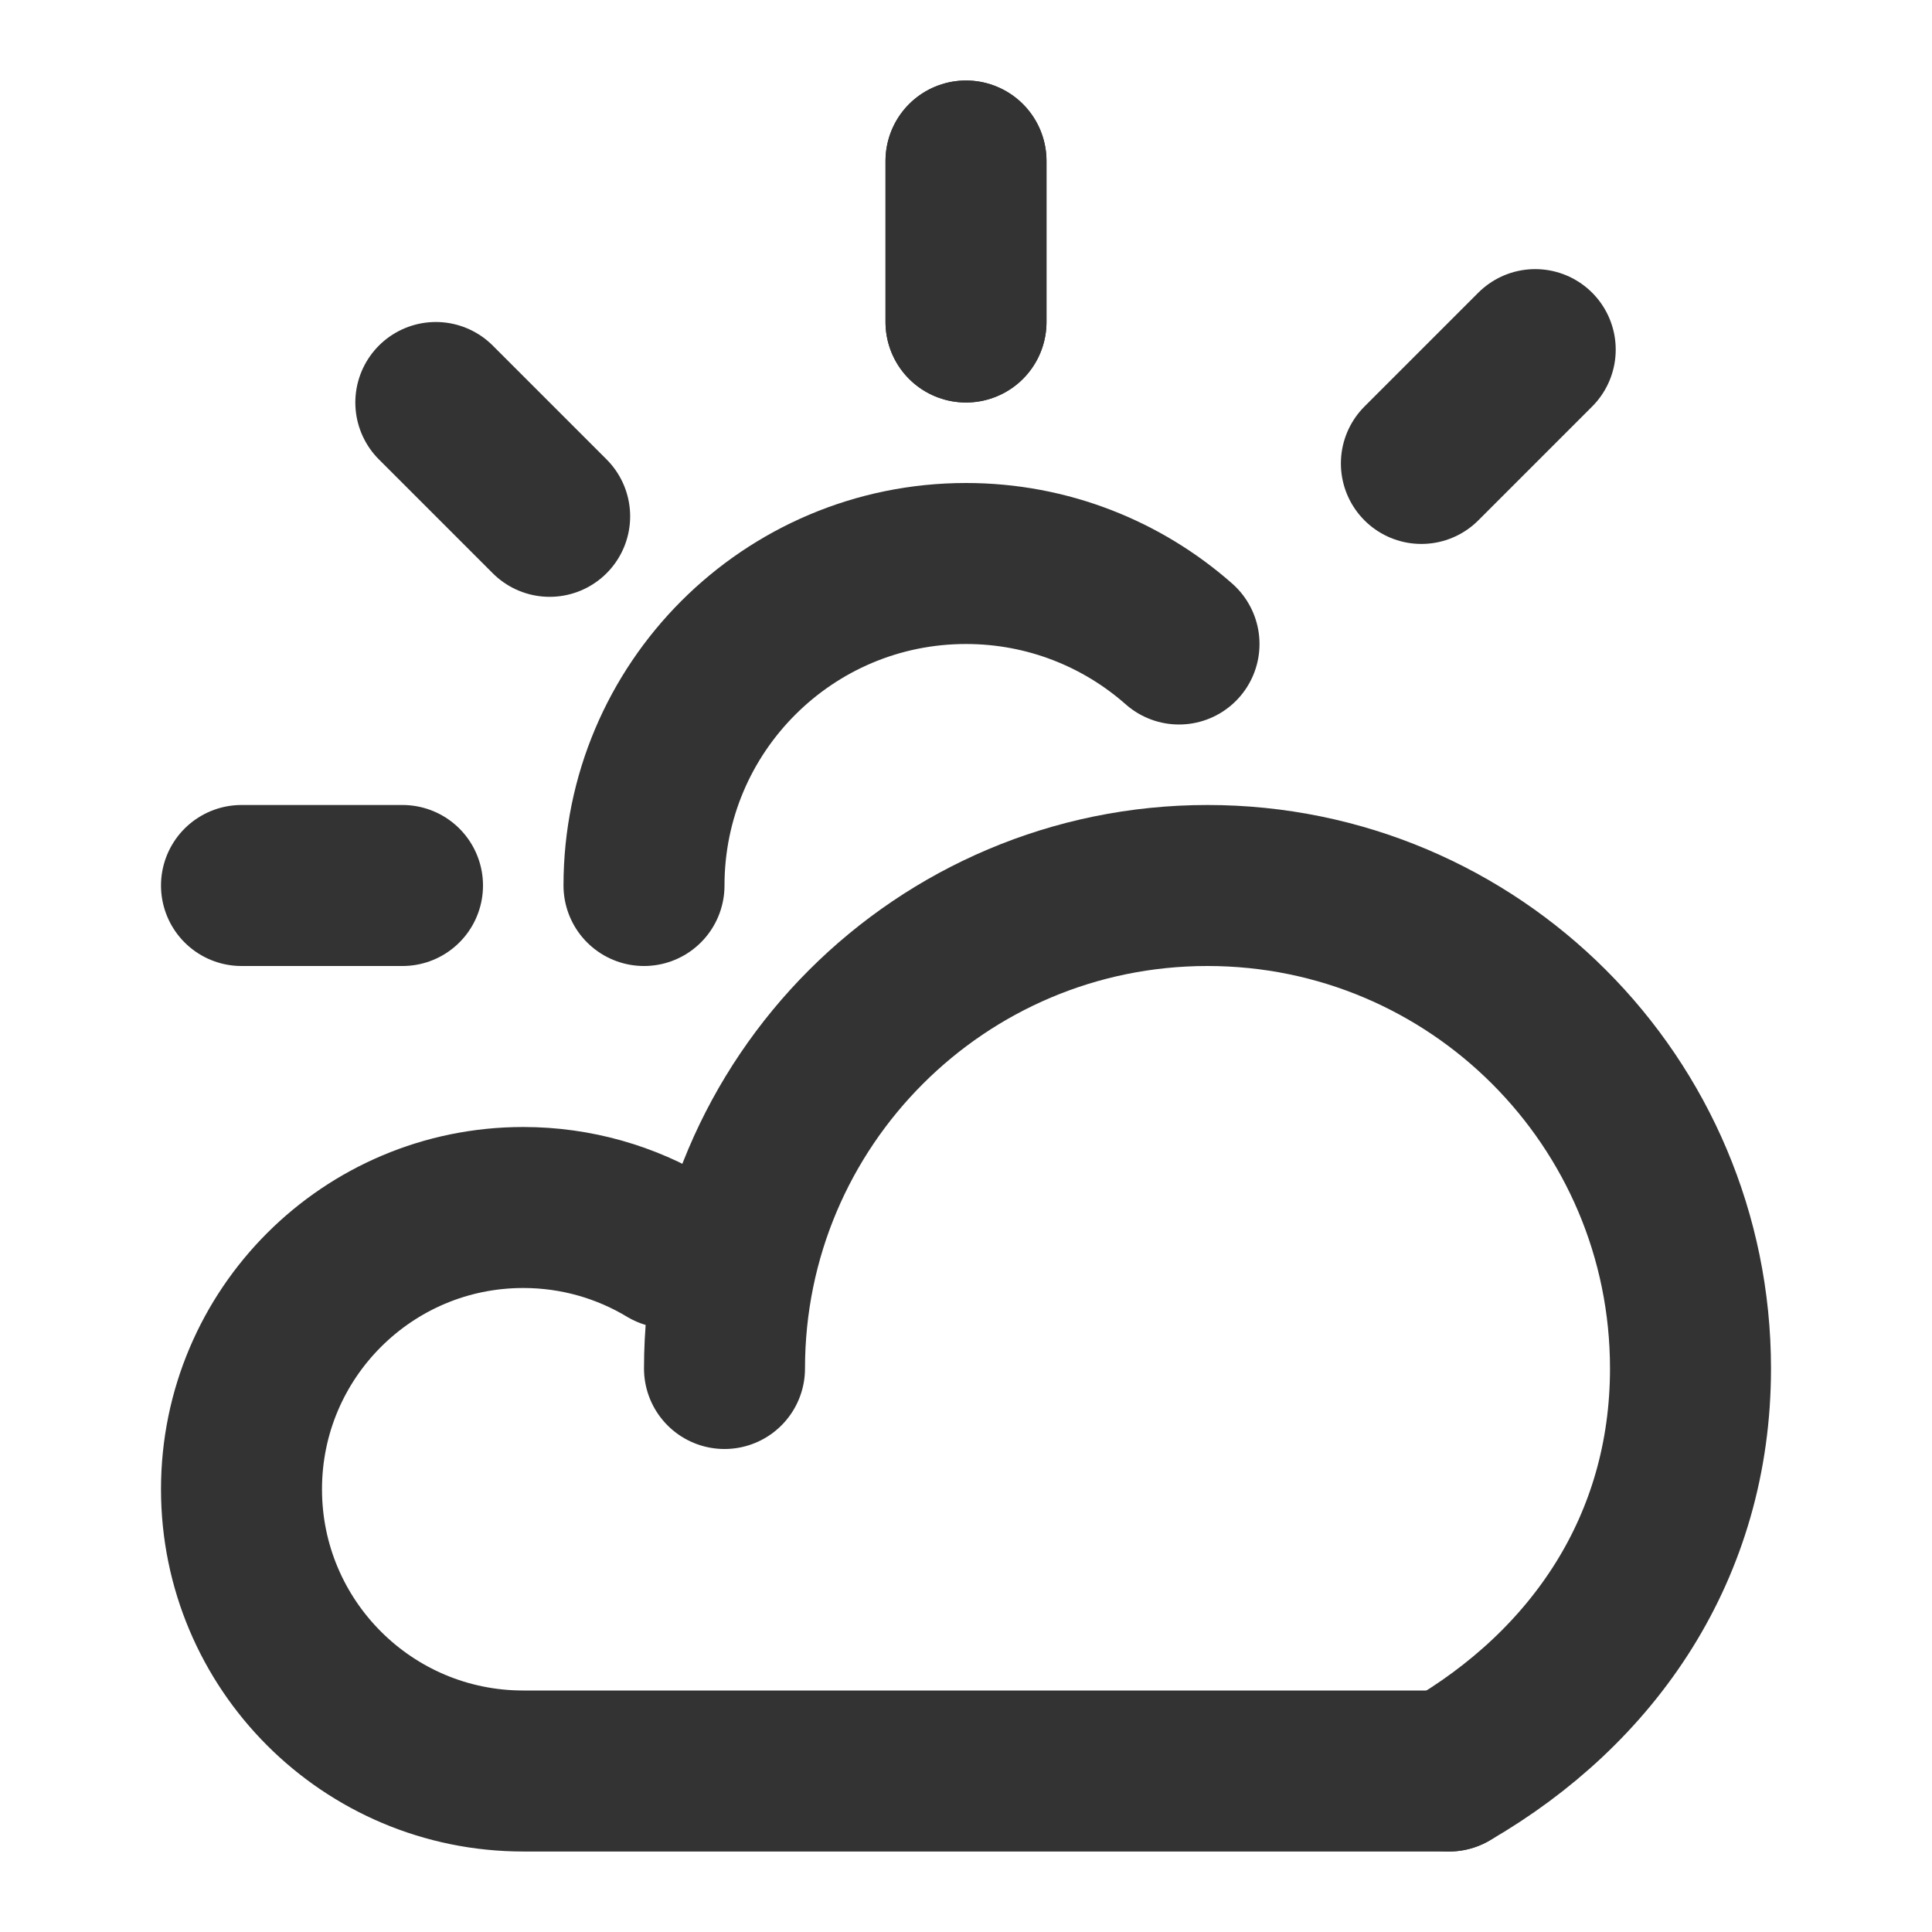 <svg width="24" height="24" viewBox="0 0 24 24" fill="none" xmlns="http://www.w3.org/2000/svg">
<path d="M9 17C9 13.686 11.686 11 15 11C18.314 11 21 13.686 21 17C21 19.221 19.793 20.963 18 22" stroke="#333333" stroke-width="2" stroke-linecap="round" stroke-linejoin="round"/>
<path d="M8.304 15.5C7.777 15.183 7.16 15 6.5 15C4.567 15 3 16.567 3 18.5C3 20.433 4.567 22 6.5 22H18" stroke="#333333" stroke-width="2" stroke-linecap="round" stroke-linejoin="round"/>
<path d="M8 11C8 8.791 9.791 7 12 7C13.014 7 13.941 7.378 14.646 8" stroke="#333333" stroke-width="2" stroke-linecap="round" stroke-linejoin="round"/>
<line x1="12" y1="4" x2="12" y2="2" stroke="#333333" stroke-width="2" stroke-linecap="round" stroke-linejoin="round"/>
<line x1="12" y1="4" x2="12" y2="2" stroke="#333333" stroke-width="2" stroke-linecap="round" stroke-linejoin="round"/>
<line x1="5" y1="11" x2="3" y2="11" stroke="#333333" stroke-width="2" stroke-linecap="round" stroke-linejoin="round"/>
<line x1="19.071" y1="4.343" x2="17.657" y2="5.757" stroke="#333333" stroke-width="2" stroke-linecap="round" stroke-linejoin="round"/>
<line x1="5.414" y1="5" x2="6.828" y2="6.414" stroke="#333333" stroke-width="2" stroke-linecap="round" stroke-linejoin="round"/>
</svg>
